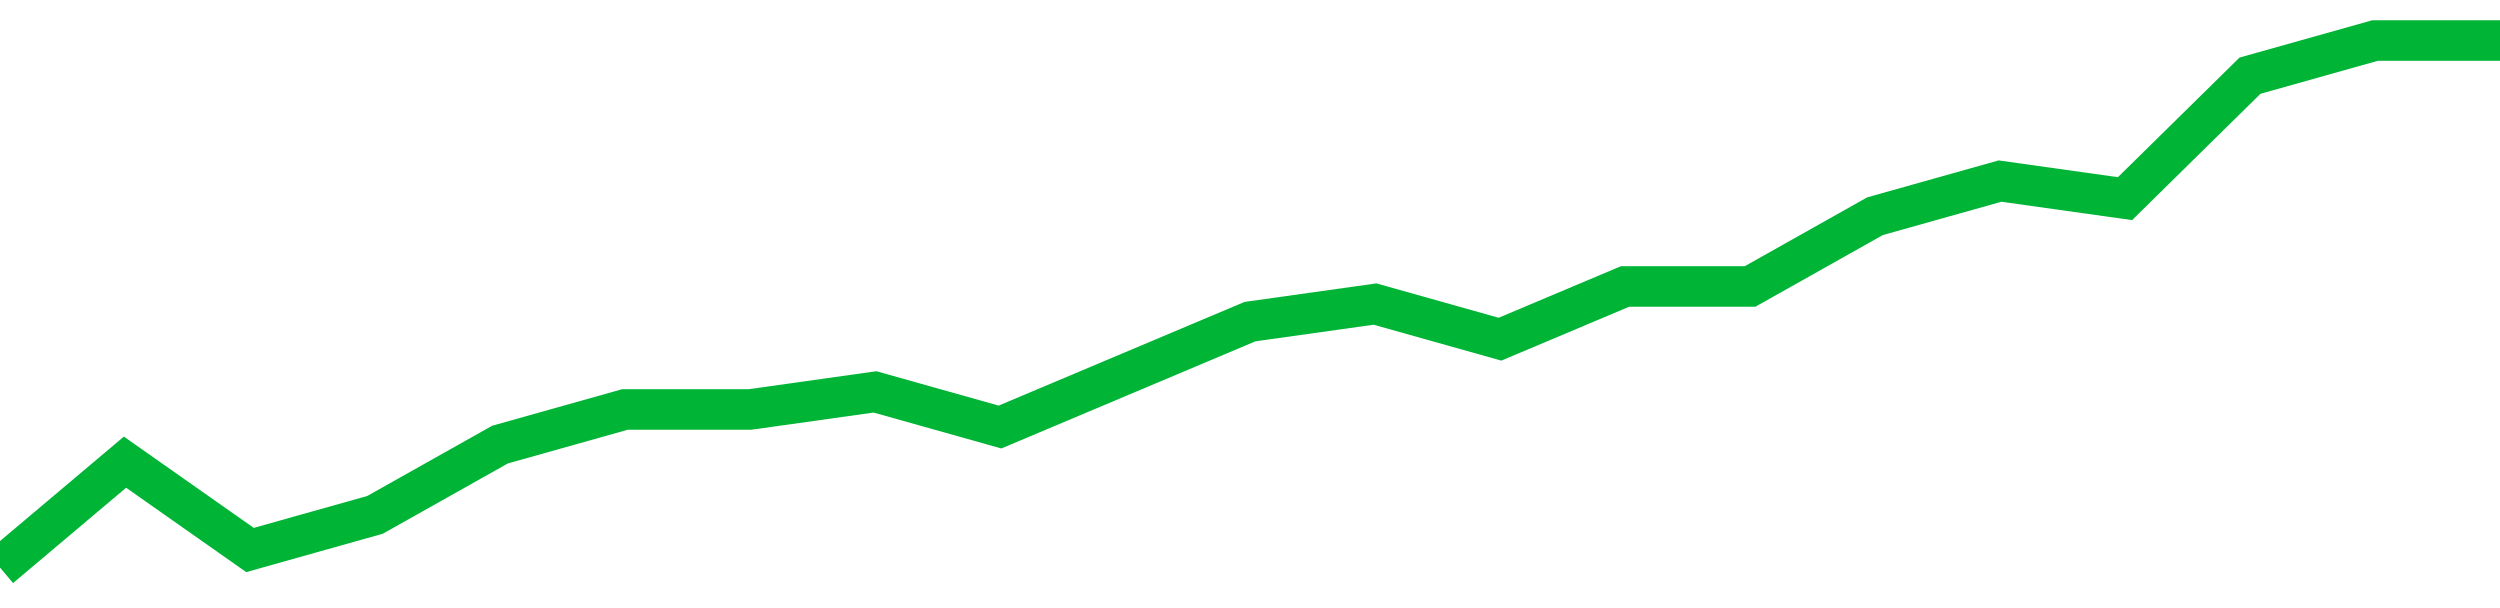 <!-- Generated with https://github.com/jxxe/sparkline/ --><svg viewBox="0 0 185 45" class="sparkline" xmlns="http://www.w3.org/2000/svg"><path class="sparkline--fill" d="M 0 42 L 0 42 L 9.25 34.2 L 18.5 40.7 L 27.75 38.1 L 37 32.9 L 46.25 30.3 L 55.5 30.3 L 64.75 29 L 74 31.6 L 83.25 27.7 L 92.5 23.8 L 101.75 22.5 L 111 25.1 L 120.25 21.2 L 129.5 21.2 L 138.75 16 L 148 13.4 L 157.25 14.7 L 166.5 5.6 L 175.75 3 L 185 3 V 45 L 0 45 Z" stroke="none" fill="none" ></path><path class="sparkline--line" d="M 0 42 L 0 42 L 9.25 34.2 L 18.5 40.7 L 27.75 38.1 L 37 32.9 L 46.25 30.3 L 55.5 30.3 L 64.75 29 L 74 31.6 L 83.25 27.7 L 92.5 23.8 L 101.75 22.5 L 111 25.1 L 120.25 21.2 L 129.5 21.2 L 138.75 16 L 148 13.4 L 157.25 14.7 L 166.5 5.6 L 175.75 3 L 185 3" fill="none" stroke-width="3" stroke="#00B436" ></path></svg>